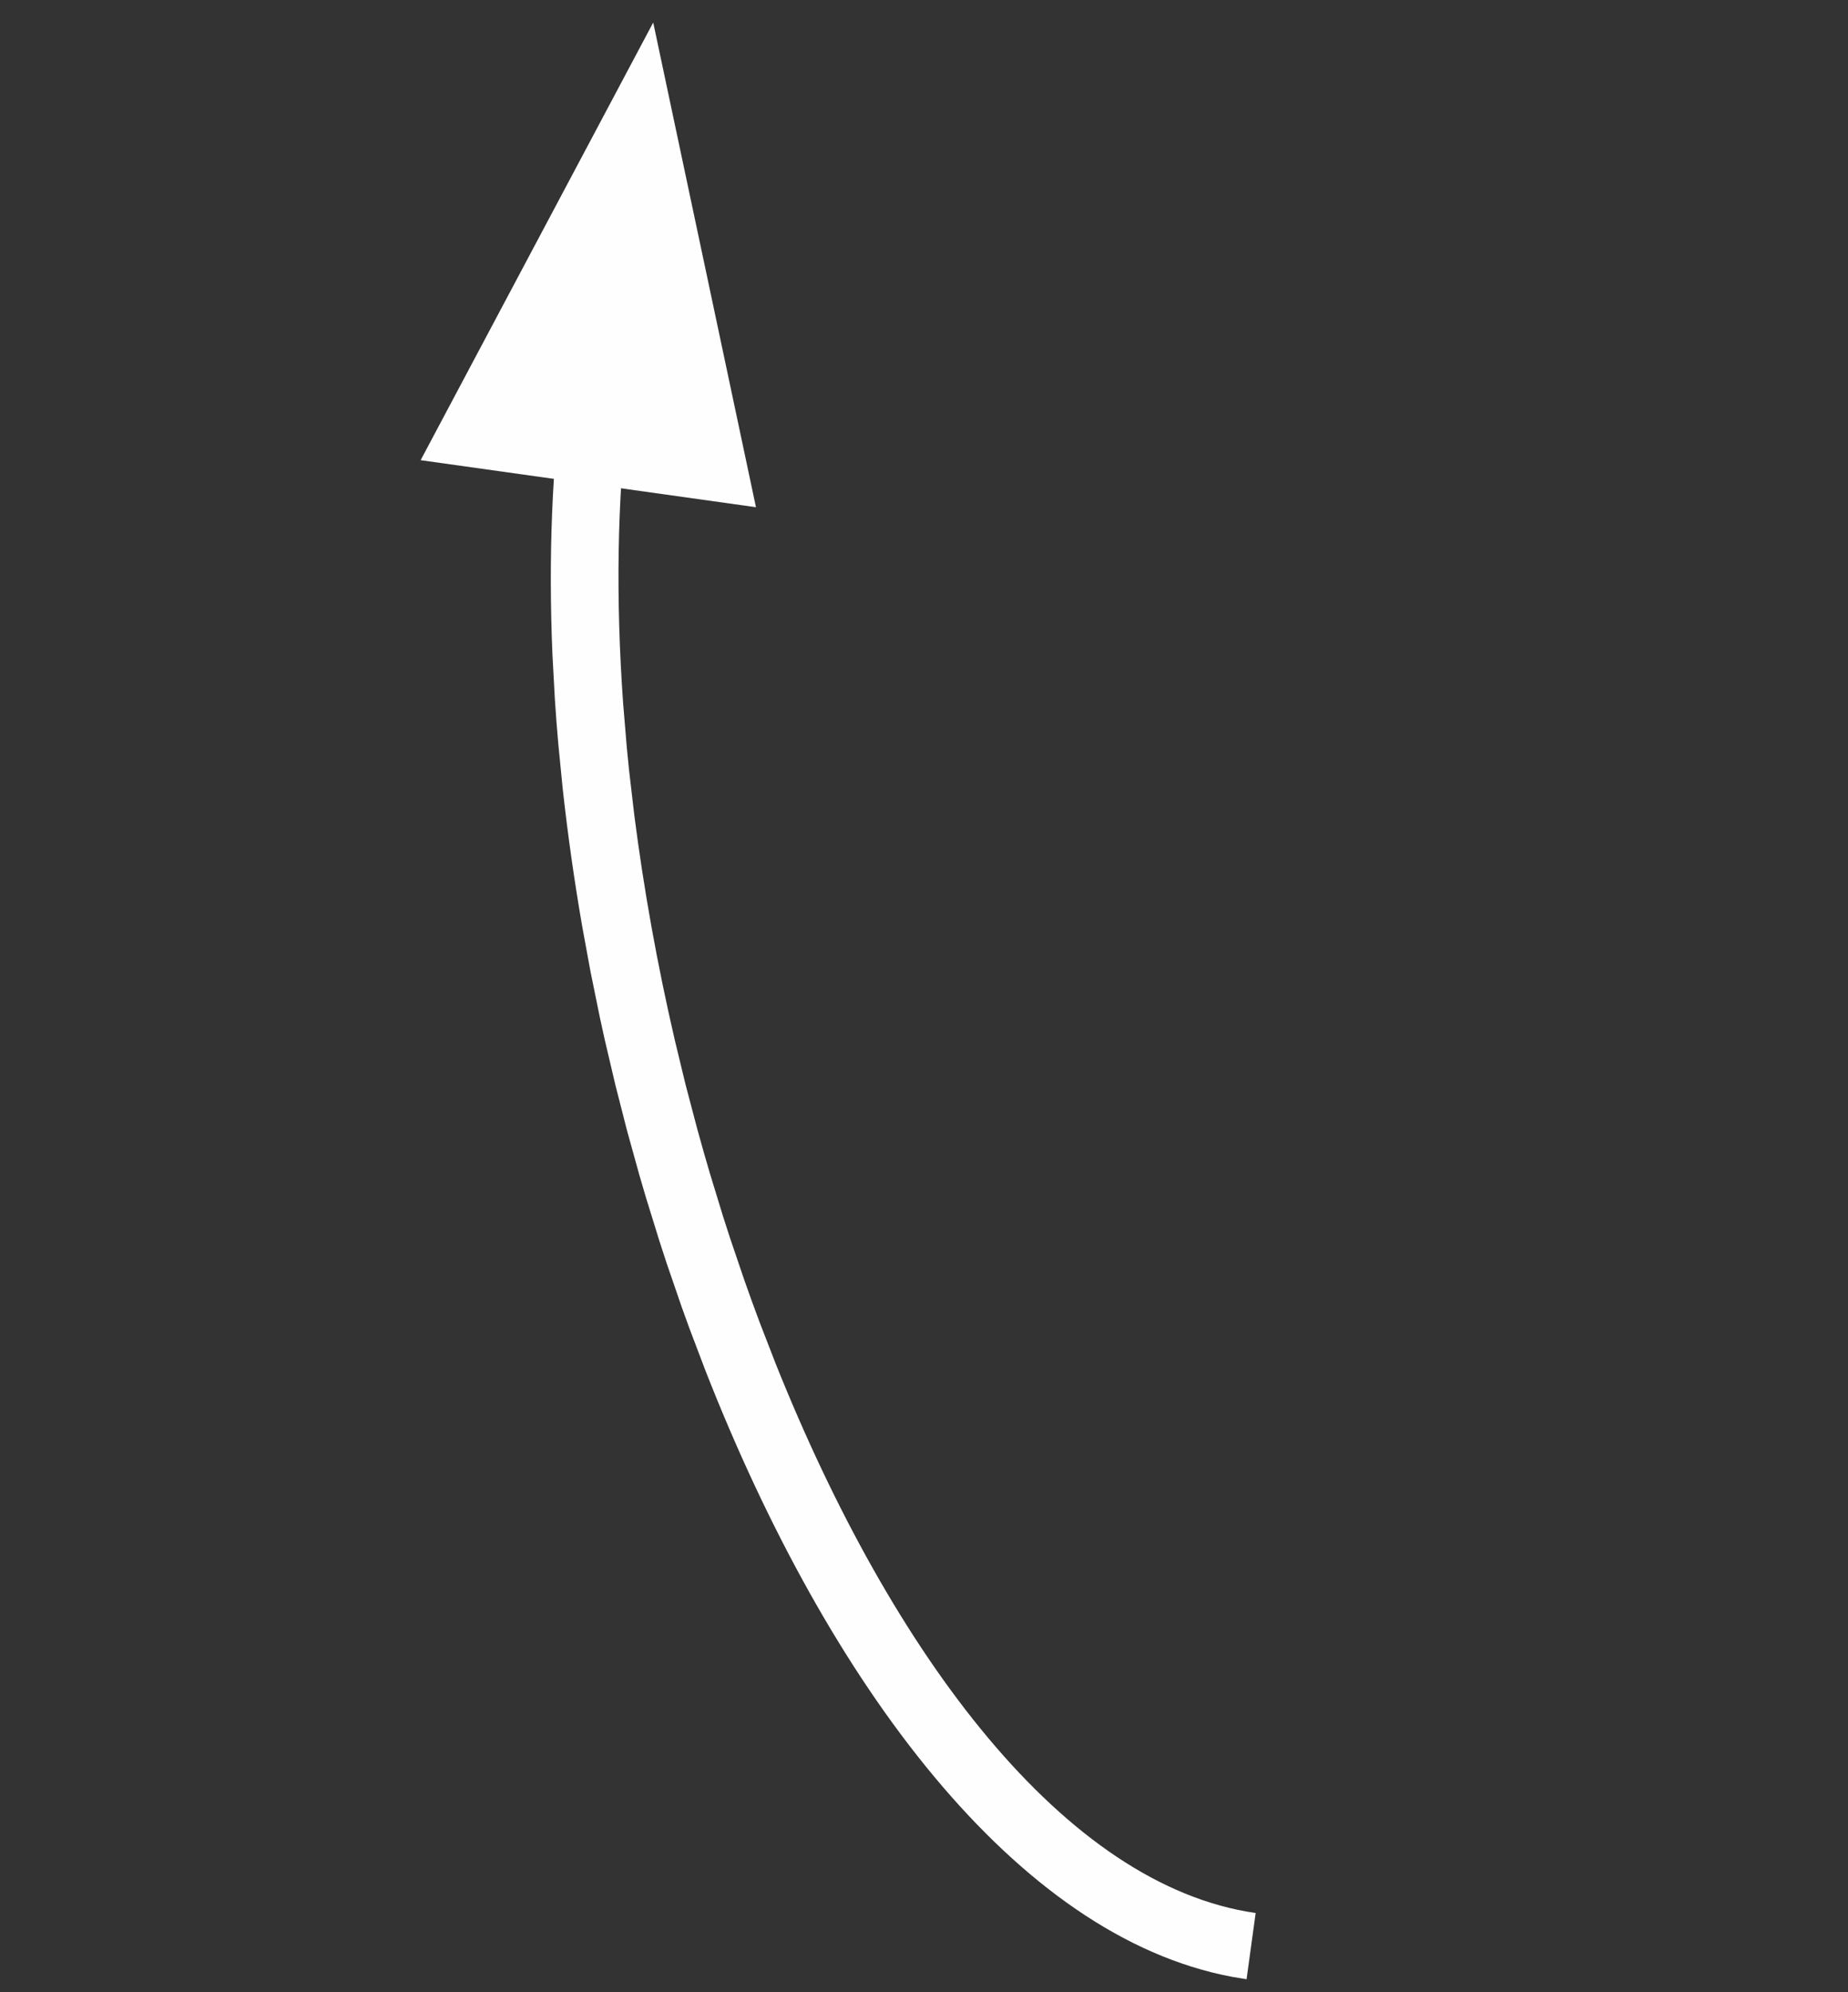 <?xml version="1.0" encoding="UTF-8"?>
<svg width="90px" height="97px" viewBox="0 0 90 97" version="1.1" xmlns="http://www.w3.org/2000/svg" xmlns:xlink="http://www.w3.org/1999/xlink">
    <rect x="0" y="0" width="90" height="97" fill="#333333" stroke="none"/>
    <title>Group 5</title>
    <g id="Page-1" stroke="none" stroke-width="1" fill="none" fill-rule="evenodd">
        <g id="Op-bezoek-bij-een-luie-boer" transform="translate(-790, -353)" fill="#FEFEFE">
            <g id="Group-5" transform="translate(835, 401.487) scale(1, -1) rotate(68) translate(-835, -401.487) translate(796, 368.987)">
                <path d="M0.495,0 L3.651,0.797 C1.411,9.89 8.592,21.839 19.679,32.478 L21.251,33.954 C21.783,34.443 22.322,34.928 22.87,35.41 L24.533,36.844 C24.814,37.081 25.096,37.317 25.38,37.552 L27.103,38.948 C27.684,39.409 28.27,39.865 28.862,40.316 L30.653,41.654 L32.473,42.957 C35.529,45.101 38.693,47.096 41.894,48.889 L43.818,49.94 C44.14,50.111 44.461,50.28 44.783,50.446 L46.715,51.42 C51.226,53.629 55.742,55.391 60.075,56.563 L61,56.805 L60.213,60 C56.131,58.97 51.89,57.437 47.636,55.506 L45.672,54.586 C45.017,54.271 44.362,53.946 43.708,53.612 L41.75,52.587 C39.794,51.535 37.85,50.409 35.93,49.219 L34.02,48.007 L32.129,46.754 C31.816,46.542 31.504,46.329 31.192,46.113 L29.338,44.804 L27.51,43.459 L25.714,42.081 C25.418,41.849 25.122,41.615 24.829,41.381 L23.085,39.958 C22.797,39.718 22.511,39.478 22.227,39.236 L20.542,37.773 C20.265,37.527 19.99,37.28 19.716,37.032 L18.098,35.535 C6.136,24.221 -1.767,11.178 0.34,0.695 L0.495,0 Z" id="Stroke-1" fill-rule="nonzero"></path>
                <polygon id="Fill-3" points="78 62.48 54 65 57.994 49"></polygon>
            </g>
        </g>
    </g>
</svg>